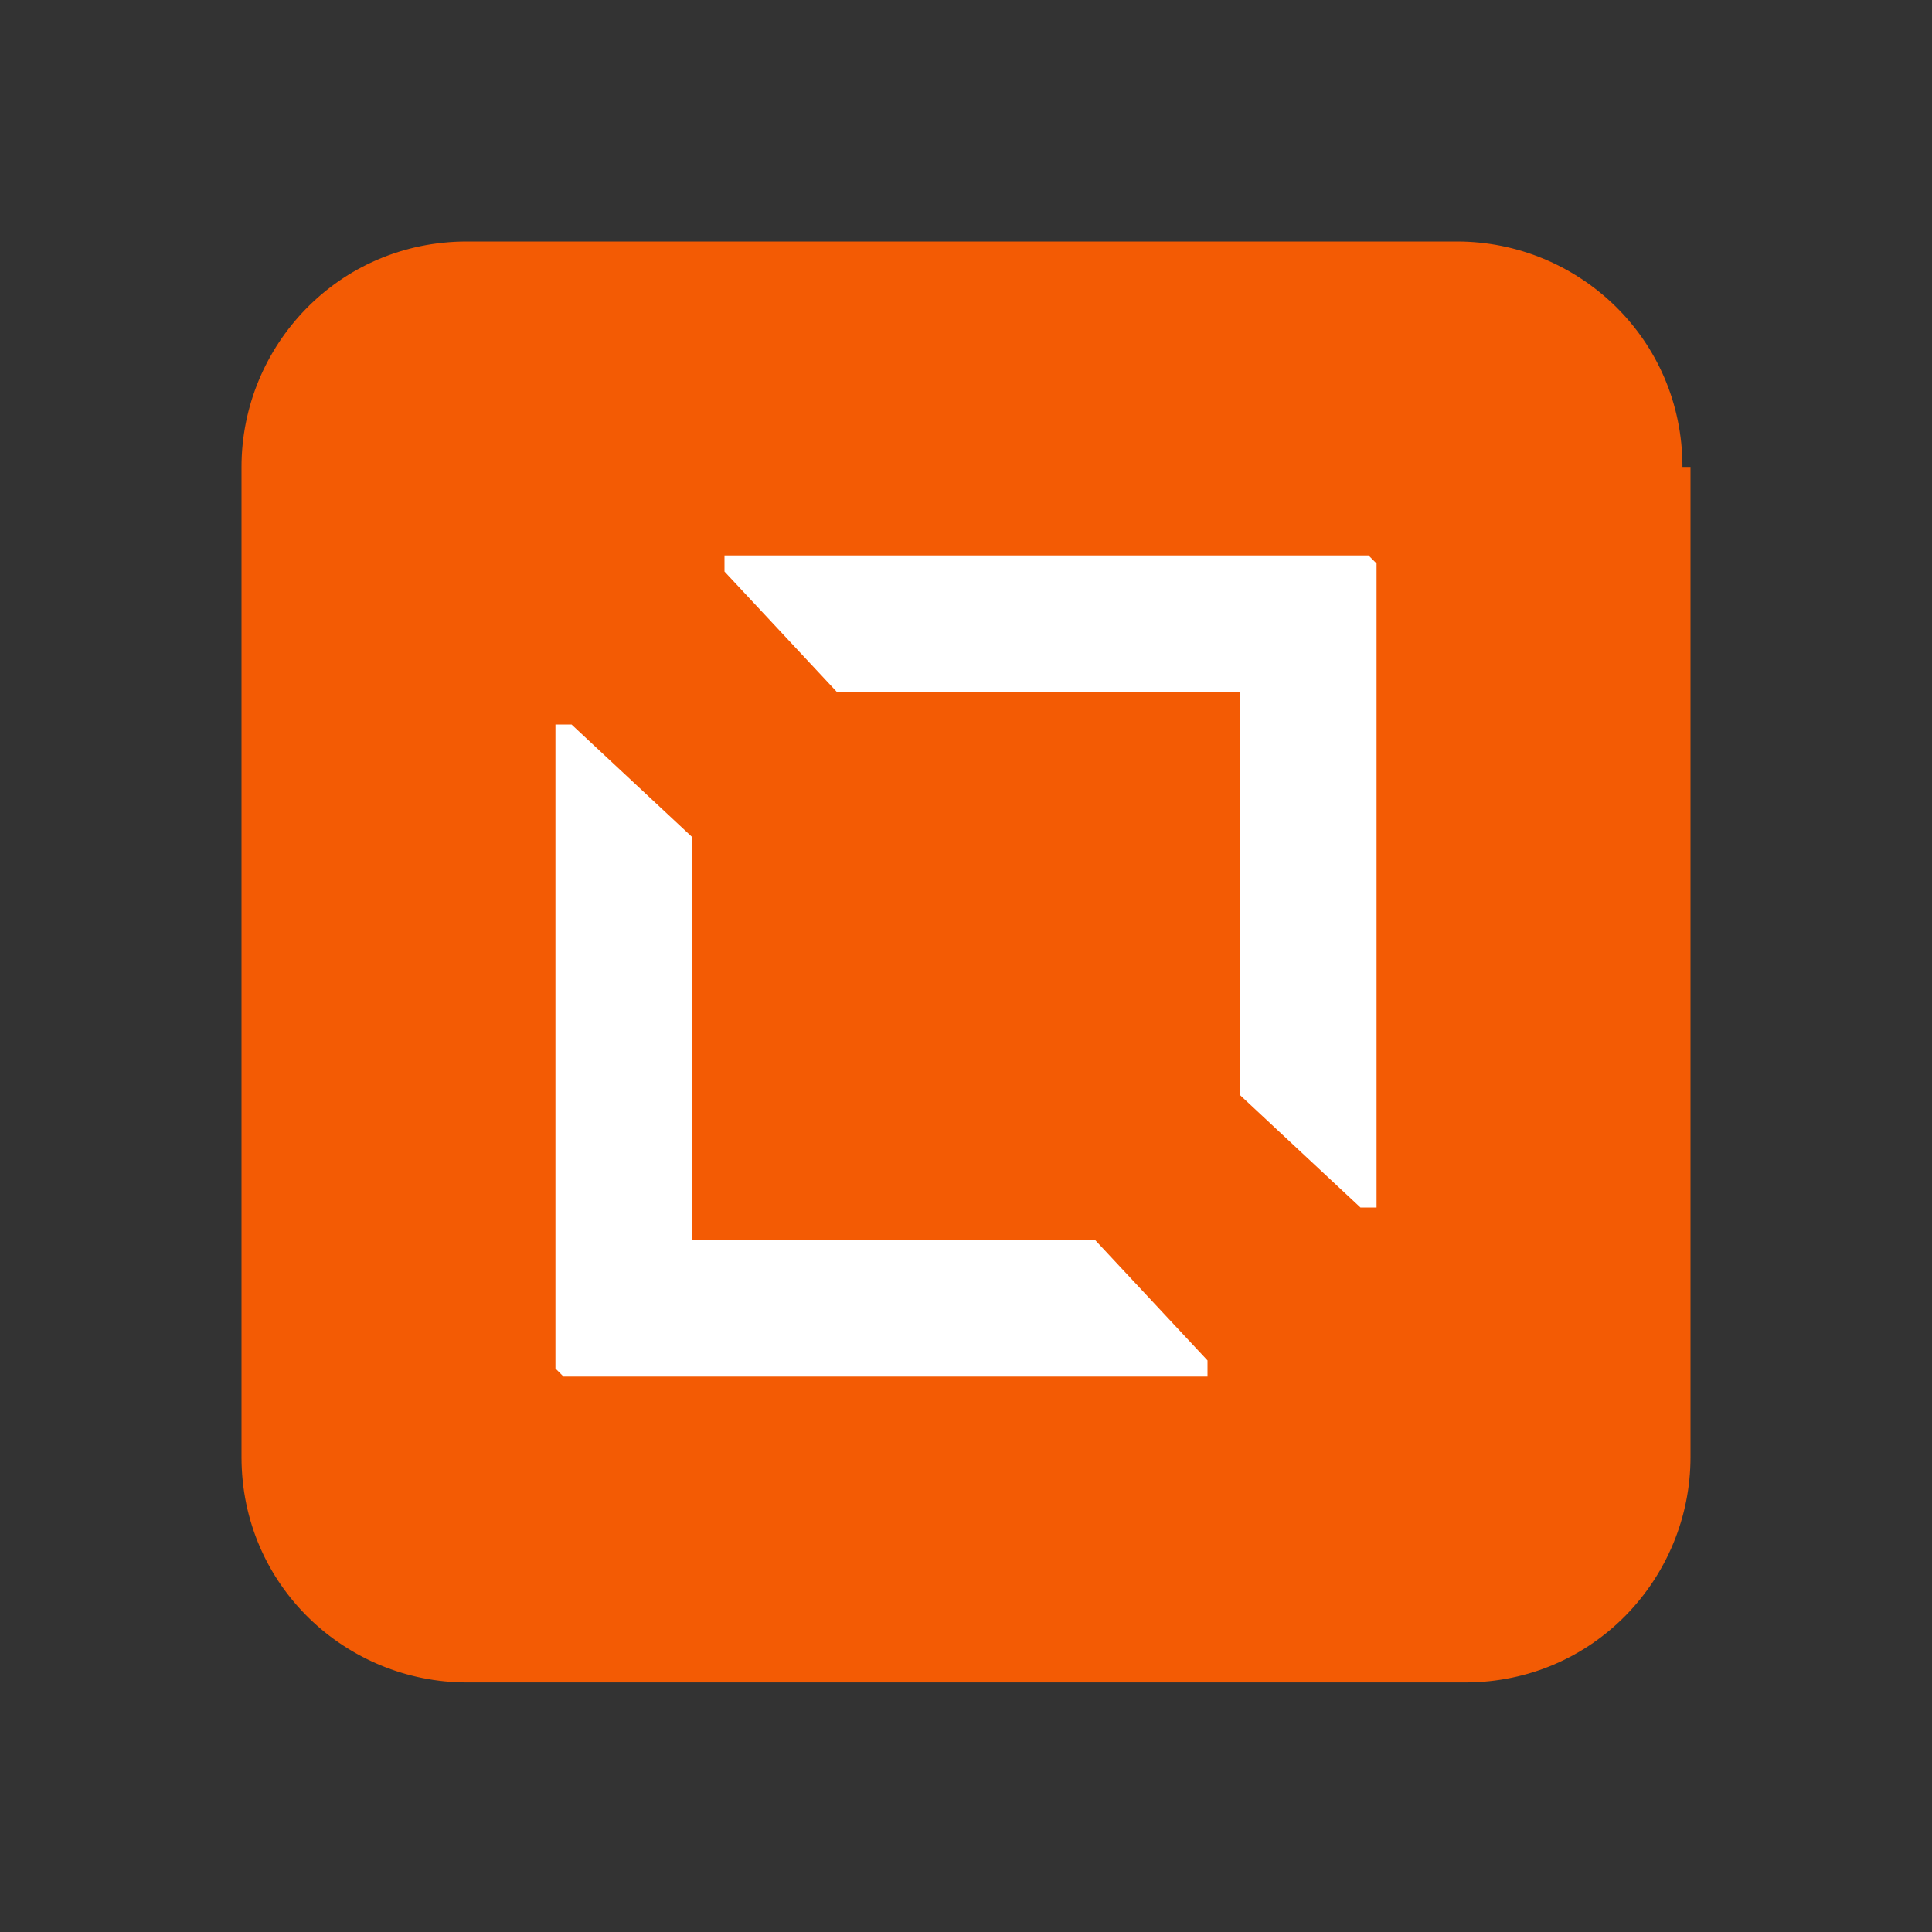 <?xml version="1.0" encoding="UTF-8"?>
<svg id="Layer_1" xmlns="http://www.w3.org/2000/svg" version="1.1" viewBox="0 0 24 24">
  <rect x="0" y="0" width="24" height="24" fill="#333333" stroke="none"/>
  <!-- Generator: Adobe Illustrator 29.8.2, SVG Export Plug-In . SVG Version: 2.1.1 Build 3)  -->
  <defs>
    <style>
      .st0 {
        fill: #fff;
      }

      .st1 {
        fill: #f35b04;
      }
    </style>
  </defs>
  <path class="st1" d="M21,5.8v12.3c0,1.5-1.2,2.8-2.8,2.8H5.8c-1.5,0-2.8-1.2-2.8-2.8V5.8c0-1.5,1.2-2.8,2.8-2.8h12.3c1.5,0,2.8,1.2,2.8,2.8Z"/>
  <polygon class="st0" points="13.6 15.4 13.5 15.4 8.6 15.4 8.6 10.5 8.6 10.4 7.1 9 6.9 9 6.9 15.5 6.9 16.7 6.9 17 7 17.1 15 17.1 15 16.9 13.6 15.4"/>
  <polygon class="st0" points="10.4 8.6 10.5 8.6 15.4 8.6 15.4 13.5 15.4 13.6 16.9 15 17.1 15 17.1 8.5 17.1 7.3 17.1 7 17 6.9 9 6.9 9 7.1 10.4 8.6"/>
</svg>